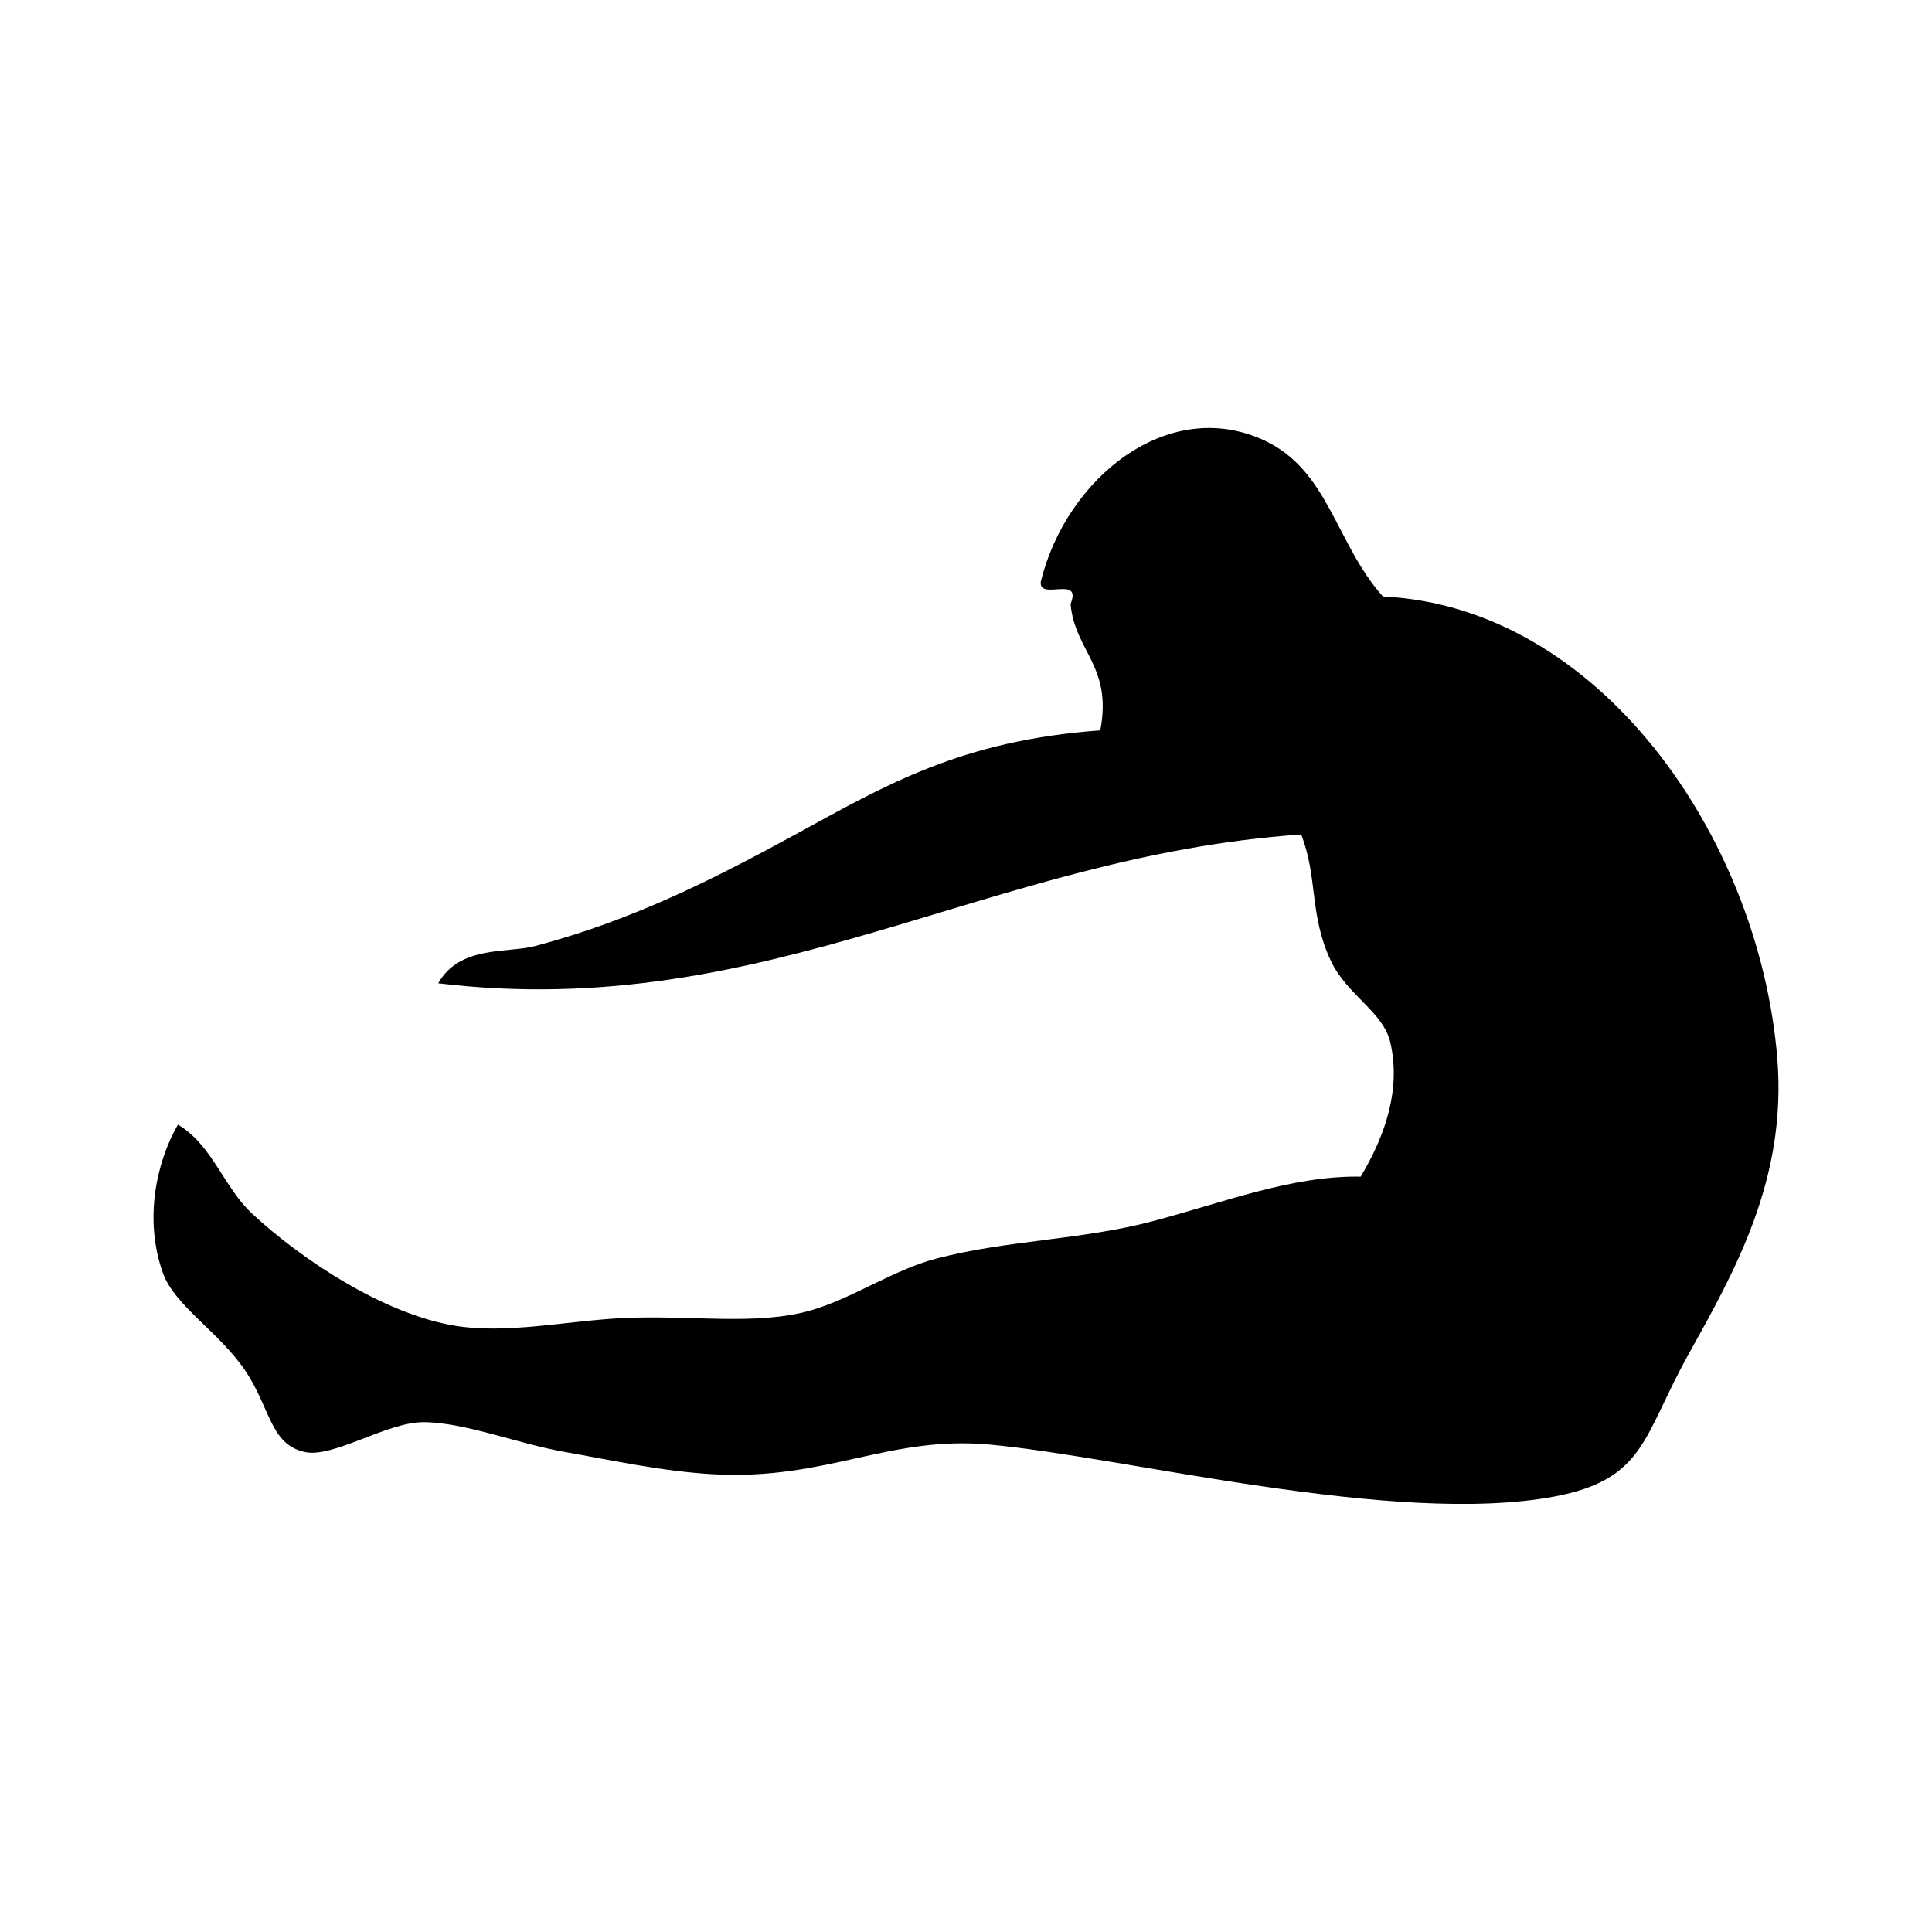 <?xml version="1.0" encoding="UTF-8"?>
<!-- Uploaded to: SVG Repo, www.svgrepo.com, Generator: SVG Repo Mixer Tools -->
<svg fill="#000000" width="800px" height="800px" version="1.1" viewBox="144 144 512 512" xmlns="http://www.w3.org/2000/svg">
 <path d="m510.51 302.08c57.141 2.715 99.617 63.547 104.48 122.22 2.68 32.375-11.473 56.906-23.652 78.852-11.945 21.52-11.371 32.938-35.484 37.457-42.324 7.926-114.44-10.656-149.82-13.801-26.625-2.363-43.035 9.527-72.941 7.883-13.457-0.734-26.922-3.703-39.43-5.914-12.879-2.273-26.434-7.848-37.453-7.883-9.723-0.031-23.957 9.637-31.543 7.883-9.164-2.121-8.973-11.672-15.77-21.684-6.812-10.035-18.602-17.094-21.684-25.629-5.113-14.176-1.812-29.449 3.941-39.43 9.164 5.457 12.148 16.645 19.715 23.652 13.285 12.309 34.672 26.344 53.223 29.57 14.102 2.449 30.133-1.281 45.344-1.969 17.633-0.801 35.09 2.062 49.281-1.977 11.238-3.195 21.973-10.793 33.508-13.801 18.723-4.883 38.426-4.898 57.168-9.855 19.059-5.043 37.129-12.156 55.199-11.828 6.769-11.289 10.629-23.387 7.879-35.484-1.863-8.242-11.441-12.539-15.766-21.684-5.801-12.262-3.402-22.102-7.883-33.508-83.238 5.719-141.39 49.922-228.68 39.43 5.672-10.105 18.383-7.941 25.629-9.859 25.371-6.715 46.391-17.219 68.996-29.57 23.891-13.055 43.883-24.922 80.824-27.598 3.254-17.051-6.734-20.863-7.883-33.512 3.16-7.758-8.508-0.684-7.883-5.914 6.746-27.477 33.695-49.176 59.141-37.457 17.199 7.938 18.988 27.391 31.535 41.41z" fill-rule="evenodd"/>
</svg>
